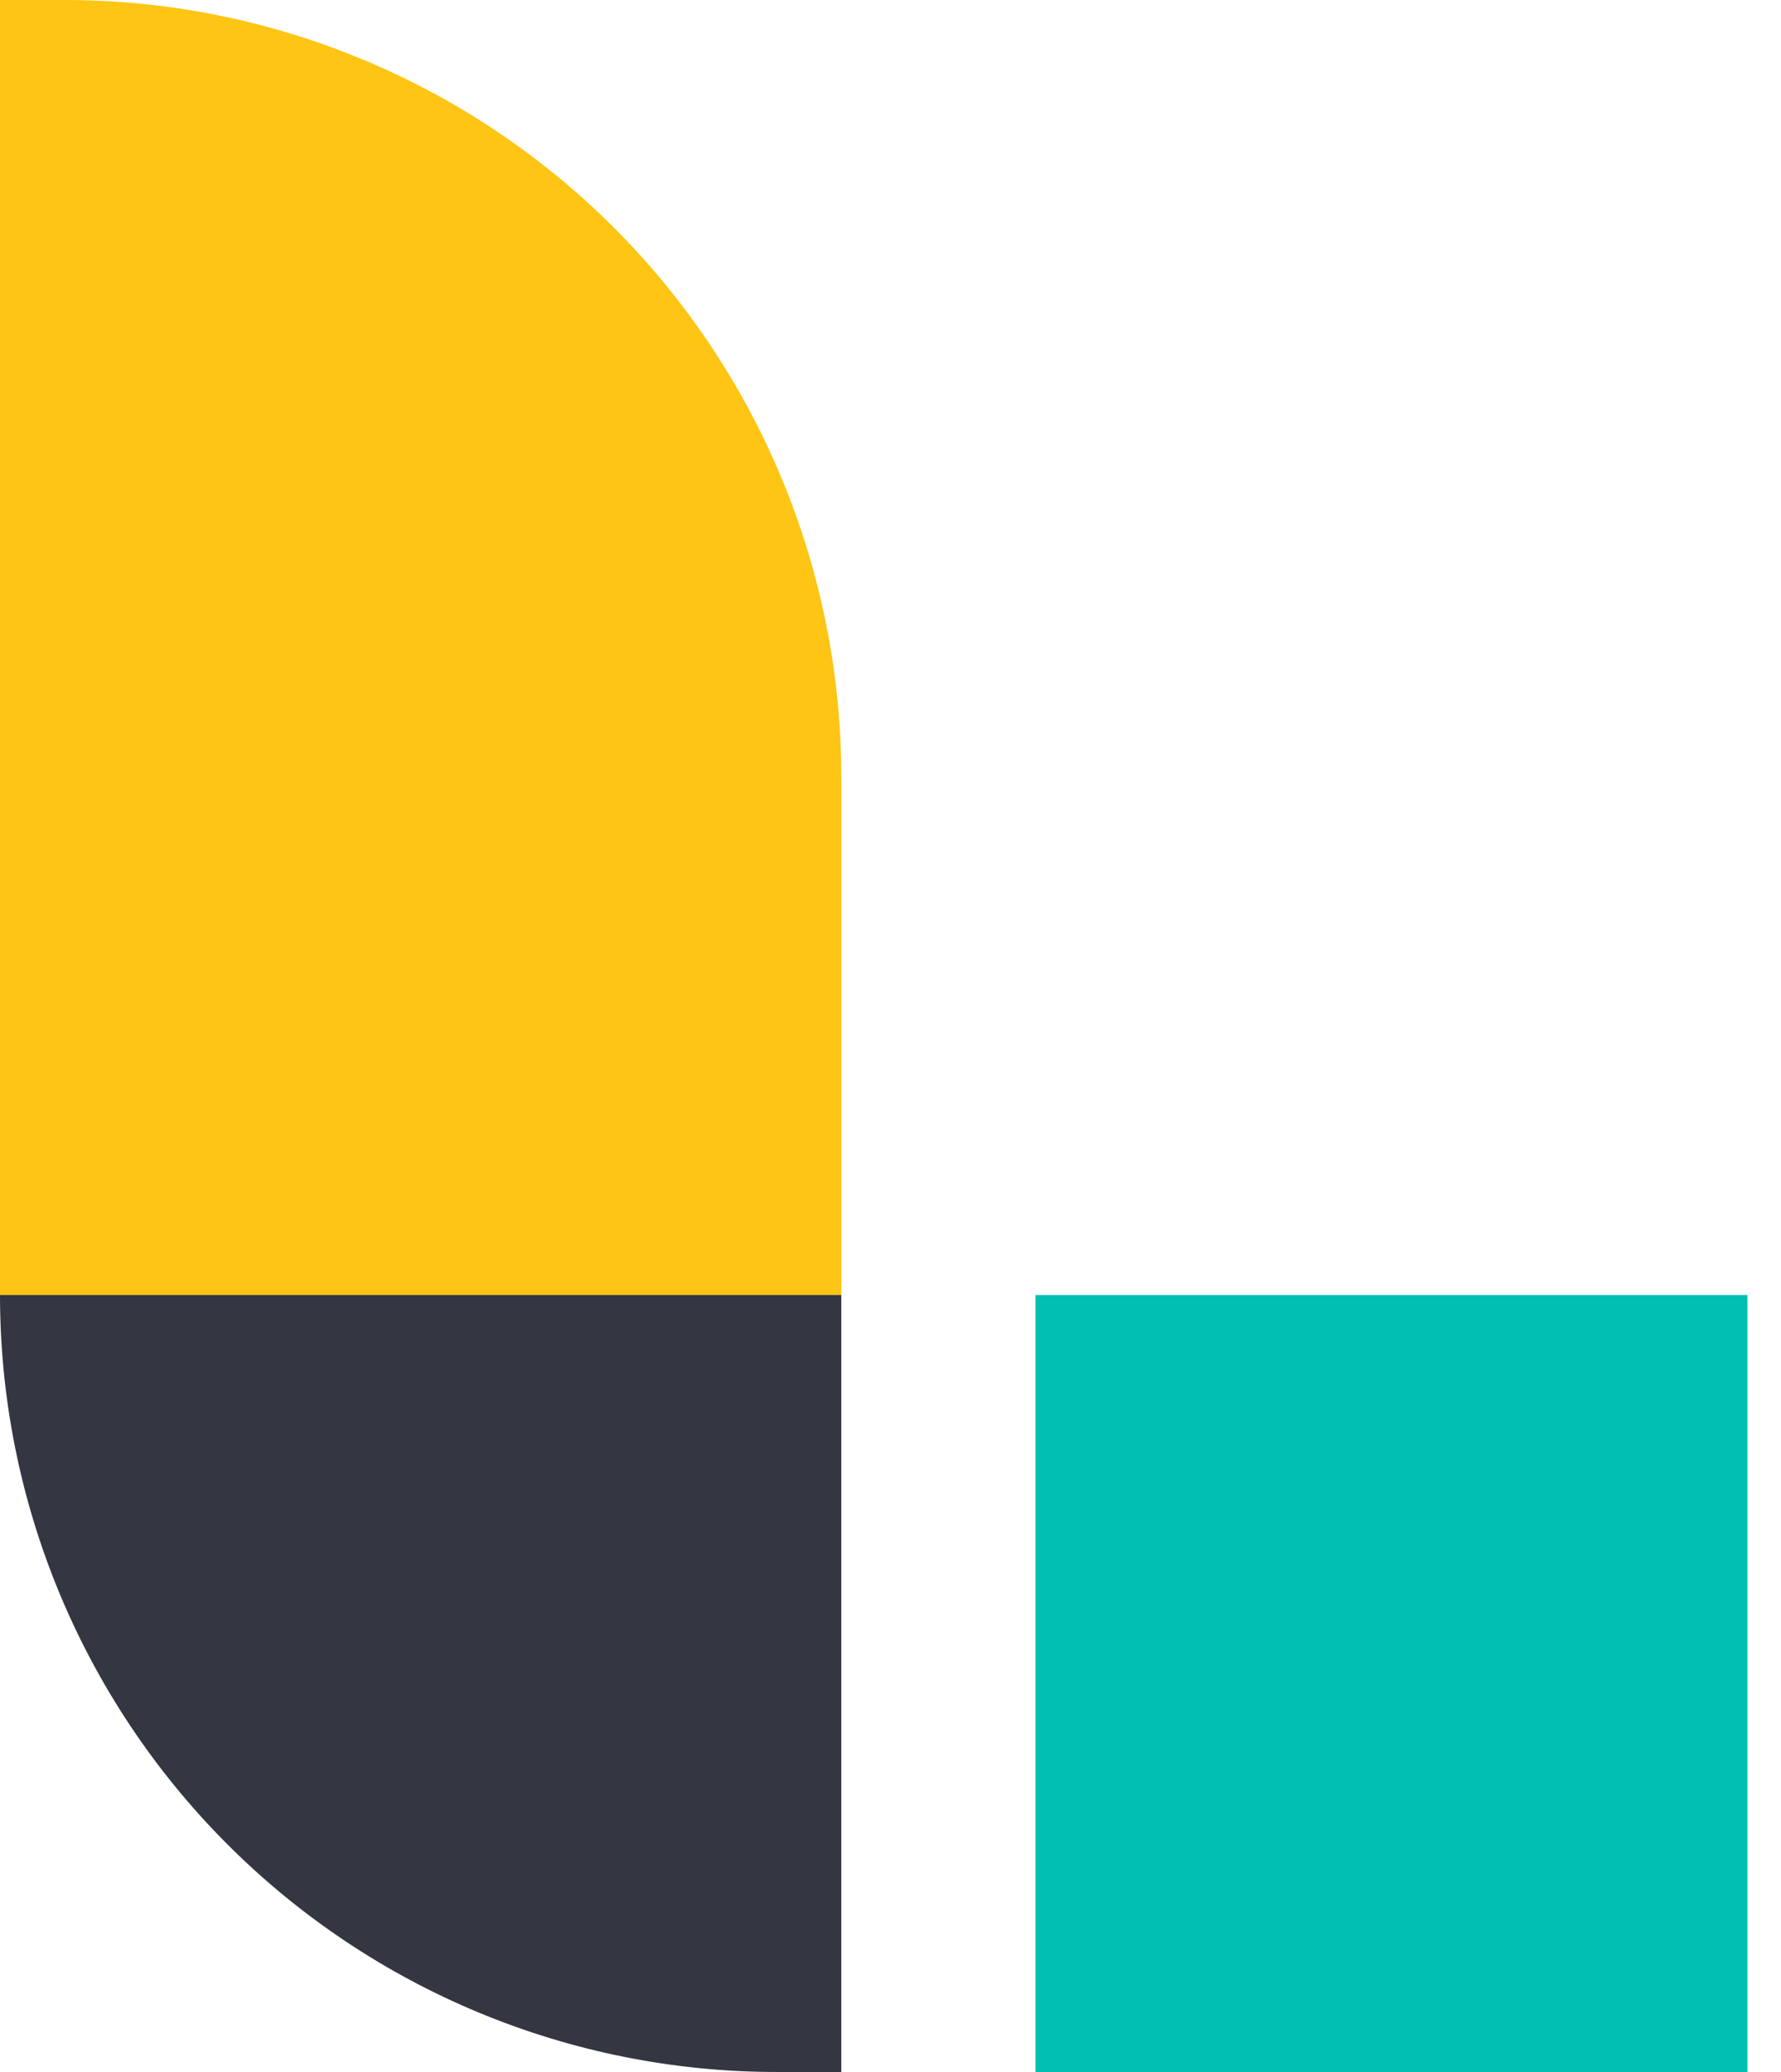 <svg width="43" height="50" viewBox="0 0 43 50" fill="none" xmlns="http://www.w3.org/2000/svg">
<path d="M42.188 31.25H25V50H42.188V31.25Z" fill="#00BFB3"/>
<path d="M1.562 0H0V31.25H20.312V18.75C20.312 13.777 18.337 9.008 14.821 5.492C11.304 1.975 6.535 0 1.562 0Z" fill="#FEC514"/>
<path d="M0 31.25C4.65364e-07 36.223 1.975 40.992 5.492 44.508C9.008 48.025 13.777 50 18.75 50H20.312V31.25H0Z" fill="#343741"/>
</svg>
